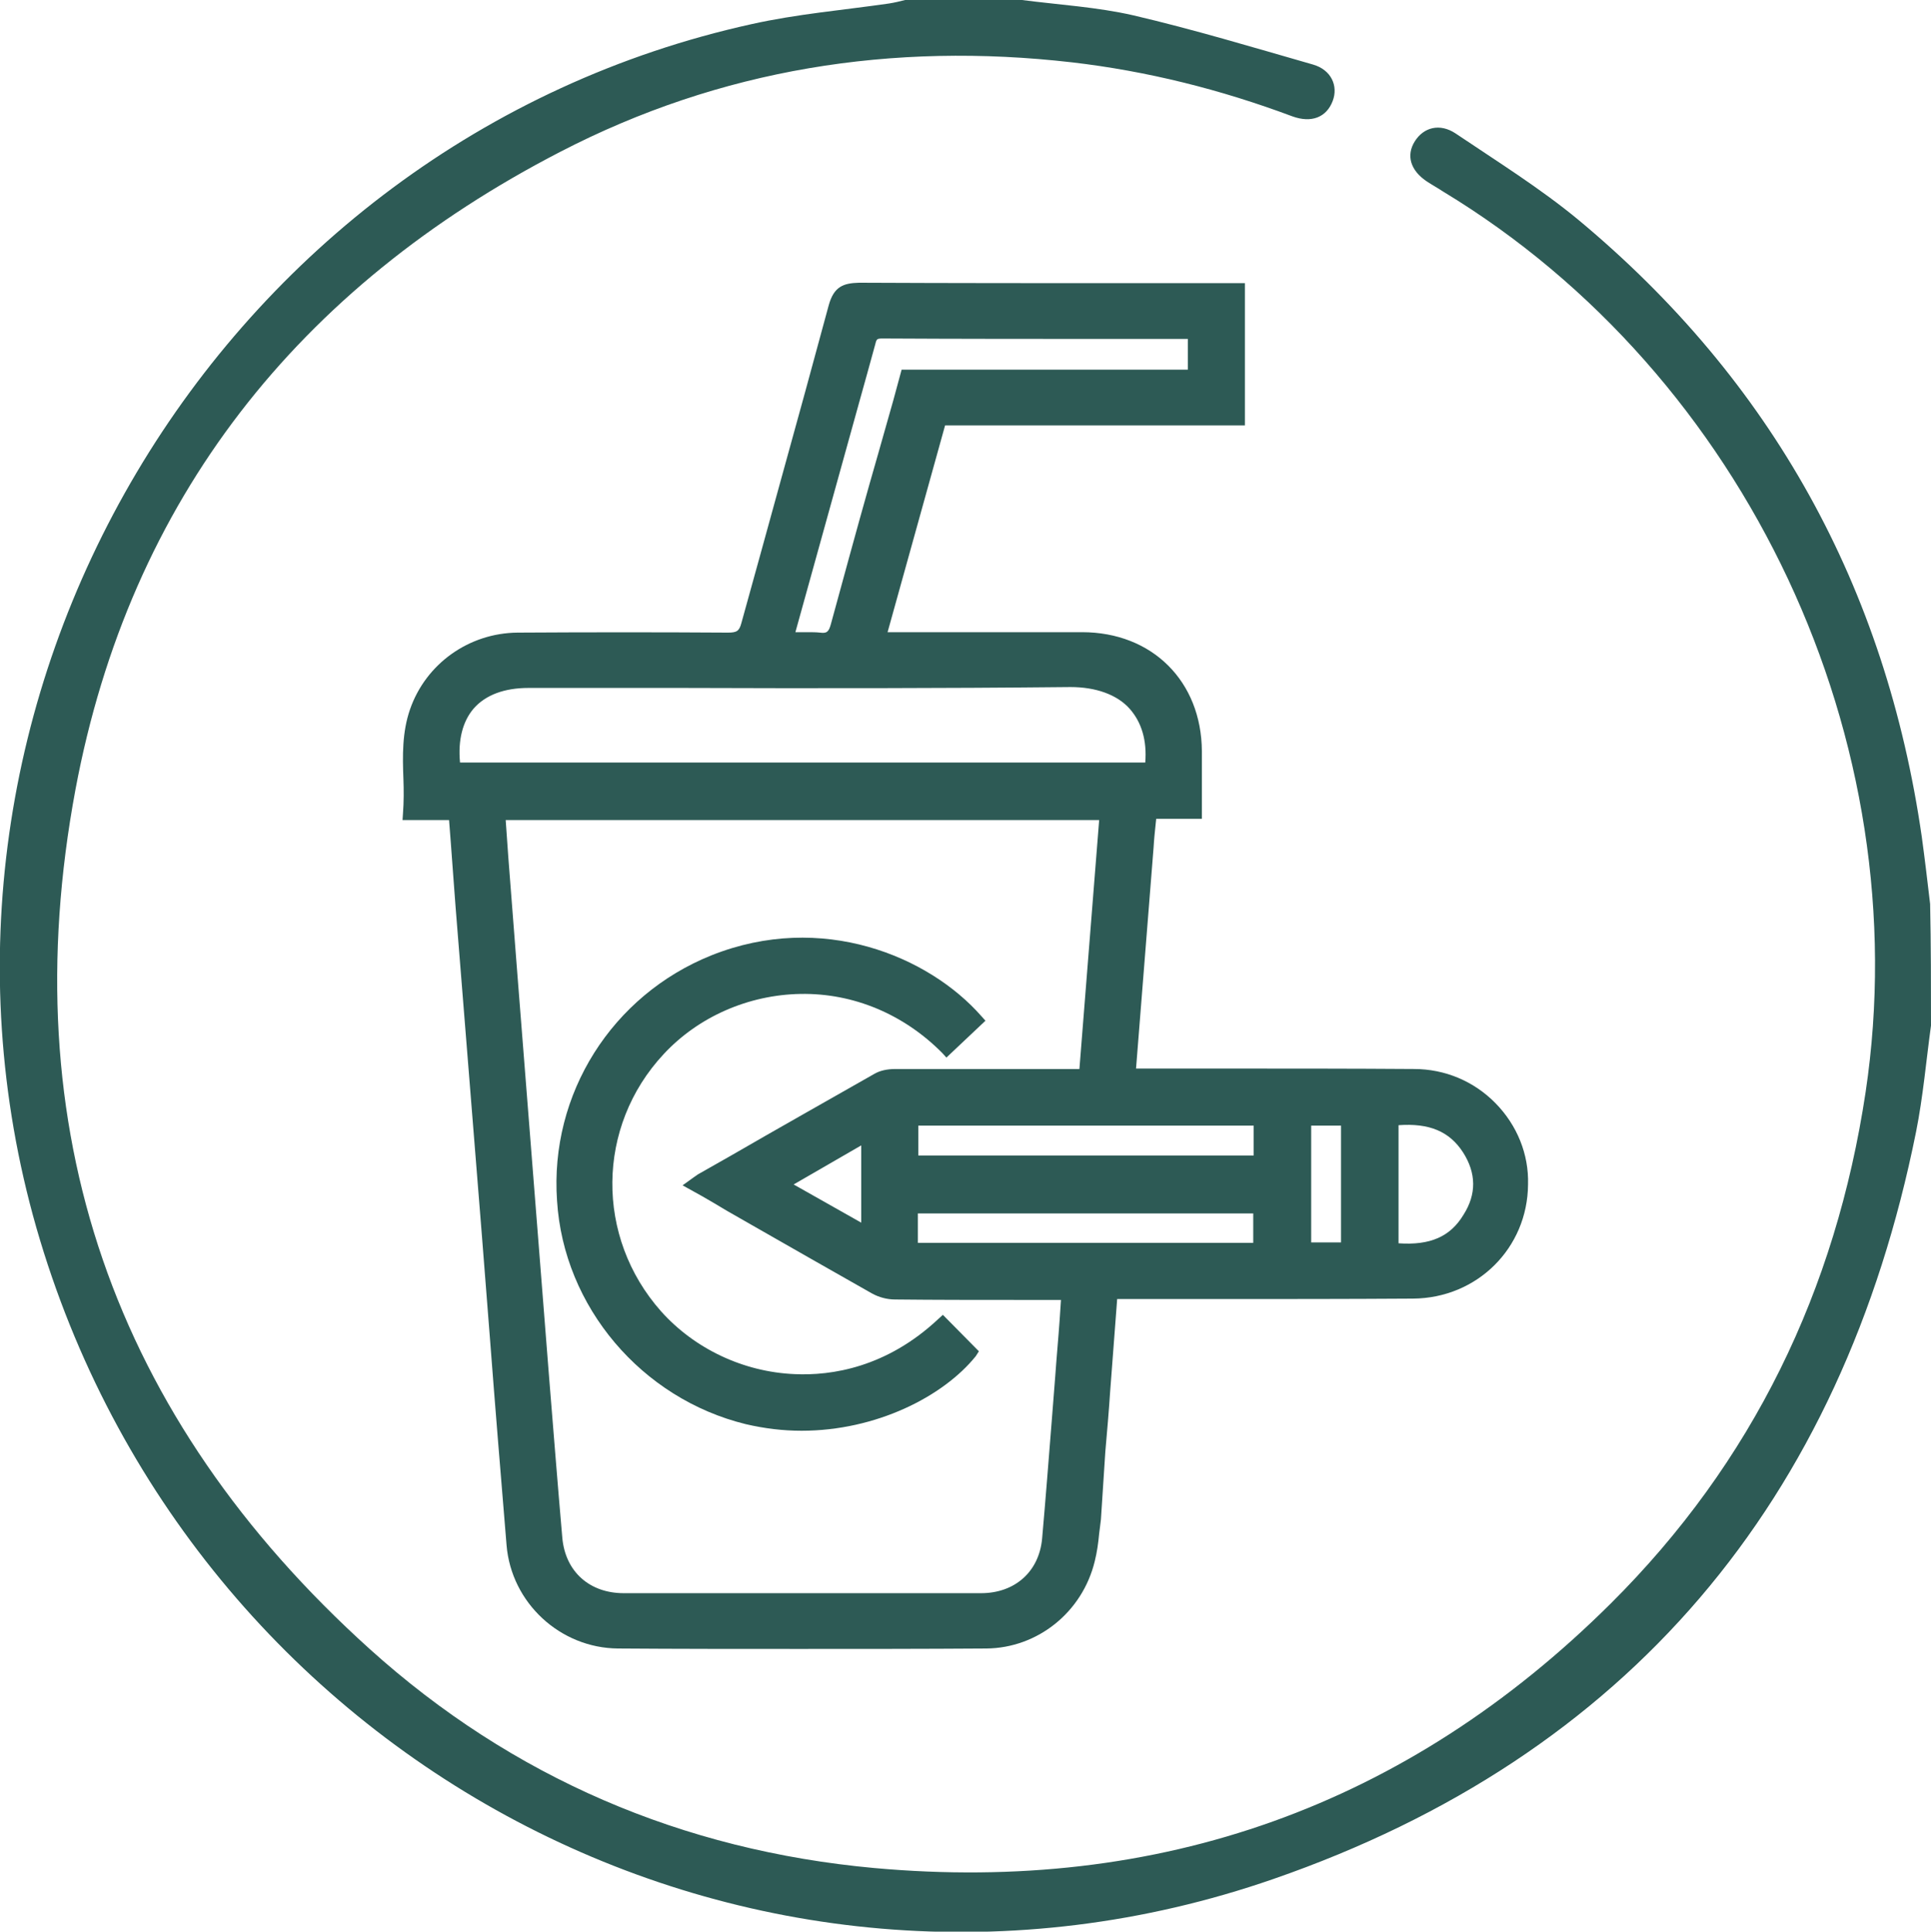 <?xml version="1.0" encoding="UTF-8"?> <svg xmlns="http://www.w3.org/2000/svg" xmlns:xlink="http://www.w3.org/1999/xlink" version="1.1" id="Layer_1" x="0px" y="0px" viewBox="0 0 43.99 44" style="enable-background:new 0 0 43.99 44;" xml:space="preserve"> <style type="text/css"> .st0{fill:#2D5A55;} .st1{fill:none;stroke:#2D5A55;stroke-width:1.5;stroke-linecap:round;stroke-linejoin:round;stroke-miterlimit:10;} .st2{fill:none;stroke:#00FF00;stroke-width:3;stroke-miterlimit:10;} .st3{fill:#FFFFFF;} .st4{fill:none;stroke:#2D5A55;stroke-width:0.5;stroke-linecap:round;stroke-linejoin:round;} .st5{fill:none;stroke:#2D5A55;stroke-width:0.5;stroke-linecap:round;stroke-linejoin:round;stroke-dasharray:0.497,0.993;} .st6{fill:none;stroke:#2D5A55;stroke-width:0.5;stroke-linecap:round;stroke-linejoin:round;stroke-dasharray:0.532,1.064;} .st7{fill:none;stroke:#2D5A55;stroke-width:0.5;stroke-linecap:round;stroke-linejoin:round;stroke-miterlimit:10;stroke-dasharray:0.5,1;} .st8{fill:none;stroke:#2D5A55;stroke-width:0.75;stroke-linecap:round;stroke-linejoin:round;stroke-miterlimit:10;} .st9{fill:none;stroke:#2D5A55;stroke-linecap:round;stroke-linejoin:round;stroke-miterlimit:10;} </style> <g> <path class="st0" d="M43.99,23.36c-0.11,0.8-0.18,1.62-0.34,2.42c-1.69,8.41-6.56,14.22-14.64,17.02 c-11.9,4.13-24.69-2.7-28.18-14.83C-2.61,15.95,4.93,3.24,17.12,0.55c1.03-0.23,2.09-0.32,3.13-0.47c0.13-0.02,0.25-0.05,0.37-0.08 c0.89,0,1.78,0,2.66,0c0.85,0.11,1.71,0.16,2.54,0.35c1.37,0.32,2.73,0.73,4.09,1.12c0.42,0.12,0.58,0.49,0.45,0.83 c-0.14,0.37-0.48,0.51-0.92,0.35c-1.63-0.61-3.3-1.03-5.02-1.23c-4.09-0.47-8.01,0.15-11.66,2.04c-5.96,3.08-9.8,7.91-11.04,14.52 c-1.44,7.72,0.86,14.31,6.7,19.58c3.25,2.93,7.13,4.59,11.49,4.99c6.5,0.59,12.14-1.41,16.78-6.02c3.24-3.22,5.13-7.14,5.81-11.65 c1.2-8-2.7-16.33-9.63-20.52c-0.12-0.08-0.25-0.15-0.37-0.23c-0.37-0.25-0.47-0.59-0.27-0.91c0.2-0.32,0.57-0.42,0.93-0.18 c0.95,0.64,1.93,1.25,2.8,1.97c4.41,3.67,7,8.37,7.82,14.05c0.07,0.51,0.13,1.02,0.19,1.53C43.99,21.52,43.99,22.44,43.99,23.36z"></path> <g> <path class="st0" d="M34.07,25.13c-0.49-0.5-1.15-0.78-1.86-0.78c-1.42-0.01-2.85-0.01-4.27-0.01h-2.06l0.4-5.04 c0.01-0.18,0.03-0.37,0.05-0.56l0.01-0.09h1.04v-0.59c0-0.32,0-0.64,0-0.95c-0.01-1.59-1.13-2.71-2.73-2.71c-0.96,0-1.93,0-2.89,0 h-1.54l1.31-4.71h6.83V6.45h-2.43c-2.12,0-4.24,0-6.36-0.01C19.22,6.45,19,6.52,18.88,6.95c-0.36,1.33-0.72,2.65-1.09,3.98 c-0.3,1.09-0.6,2.18-0.9,3.26c-0.05,0.19-0.11,0.22-0.31,0.22c-1.54-0.01-3.15-0.01-4.79,0c-1.11,0.01-2.09,0.71-2.45,1.75 c-0.18,0.52-0.17,1.06-0.15,1.58c0.01,0.26,0.01,0.53-0.01,0.79l-0.01,0.15h1.06l0.04,0.52c0.04,0.5,0.07,0.99,0.11,1.48l0.6,7.49 c0.06,0.77,0.12,1.53,0.18,2.3c0.12,1.58,0.25,3.15,0.38,4.73c0.11,1.31,1.22,2.34,2.54,2.35c1.34,0.01,2.72,0.01,4.12,0.01 c1.4,0,2.83,0,4.27-0.01c1.17-0.01,2.19-0.83,2.47-1.99c0.05-0.2,0.08-0.41,0.1-0.63c0.01-0.1,0.03-0.21,0.04-0.32l0.1-1.54 c0.04-0.46,0.08-0.91,0.11-1.37l0.16-2.11h2.21c1.51,0,3.02,0,4.53-0.01c1.46-0.01,2.61-1.15,2.62-2.6 C34.83,26.29,34.56,25.63,34.07,25.13z M33.34,27.67c-0.3,0.5-0.76,0.7-1.48,0.65v-2.69c0.7-0.05,1.16,0.14,1.47,0.62 C33.63,26.72,33.64,27.2,33.34,27.67z M30.55,25.64v2.66h-0.68v-2.66H30.55z M26.09,17.37H10.48c-0.05-0.51,0.06-0.94,0.31-1.23 c0.27-0.31,0.7-0.47,1.25-0.47c1.16,0,2.32,0,3.47,0c2.91,0.01,5.92,0.01,8.88-0.02c0.57,0,1.06,0.17,1.35,0.5 C26.01,16.46,26.13,16.87,26.09,17.37z M20.35,9.12c-0.11,0.4-0.23,0.8-0.34,1.2l-0.2,0.7c-0.3,1.06-0.59,2.13-0.88,3.19 c-0.05,0.19-0.1,0.22-0.25,0.2c-0.09-0.01-0.19-0.01-0.28-0.01c-0.07,0-0.14,0-0.22,0c-0.02,0-0.04,0-0.06,0l1.46-5.26 c0.12-0.43,0.24-0.86,0.36-1.3c0.03-0.13,0.05-0.12,0.13-0.13c1.78,0.01,3.57,0.01,5.36,0.01h1.63v0.7h-6.52L20.35,9.12z M28.56,25.64v0.68h-7.64v-0.68H28.56z M28.55,27.64v0.67h-7.64v-0.67H28.55z M25.04,18.68l-0.45,5.67h-1.14 c-1.02,0-2.03,0-3.05,0c-0.2,0-0.36,0.04-0.48,0.11c-1.09,0.62-2.19,1.24-3.28,1.87l-0.74,0.42c-0.03,0.02-0.06,0.04-0.1,0.07 l-0.25,0.18L16,27.25c0.19,0.11,0.38,0.22,0.56,0.33l0.56,0.32c0.91,0.52,1.82,1.04,2.74,1.56c0.16,0.09,0.35,0.14,0.53,0.14 c0.92,0.01,1.84,0.01,2.76,0.01h1.02l-0.03,0.45c-0.03,0.43-0.07,0.85-0.1,1.28l-0.08,1.02c-0.07,0.88-0.14,1.79-0.22,2.69 c-0.07,0.75-0.62,1.24-1.39,1.24c-2.71,0-5.43,0-8.14,0c-0.78,0-1.33-0.49-1.4-1.26c-0.11-1.26-0.21-2.54-0.31-3.77l-0.11-1.4 c-0.2-2.54-0.4-5.08-0.6-7.62c-0.07-0.9-0.14-1.8-0.21-2.71l-0.06-0.85H25.04z M18.08,26.98l1.54-0.89v1.76L18.08,26.98z"></path> <path class="st0" d="M16.99,32.44c0.43,0.1,0.85,0.15,1.27,0.15c1.7,0,3.23-0.78,3.97-1.7l0.07-0.11l-0.82-0.83l-0.1,0.09 c-1.18,1.11-2.44,1.3-3.28,1.26c-1.17-0.05-2.28-0.58-3.04-1.43c-1.5-1.69-1.48-4.21,0.06-5.86c0.79-0.85,1.93-1.35,3.12-1.37 c1.2-0.02,2.35,0.46,3.23,1.35l0.09,0.1l0.89-0.84l-0.09-0.1c-1.2-1.37-3.64-2.39-6.15-1.39c-2.27,0.91-3.69,3.16-3.52,5.59 C12.84,29.77,14.62,31.86,16.99,32.44z"></path> </g> </g> </svg> 